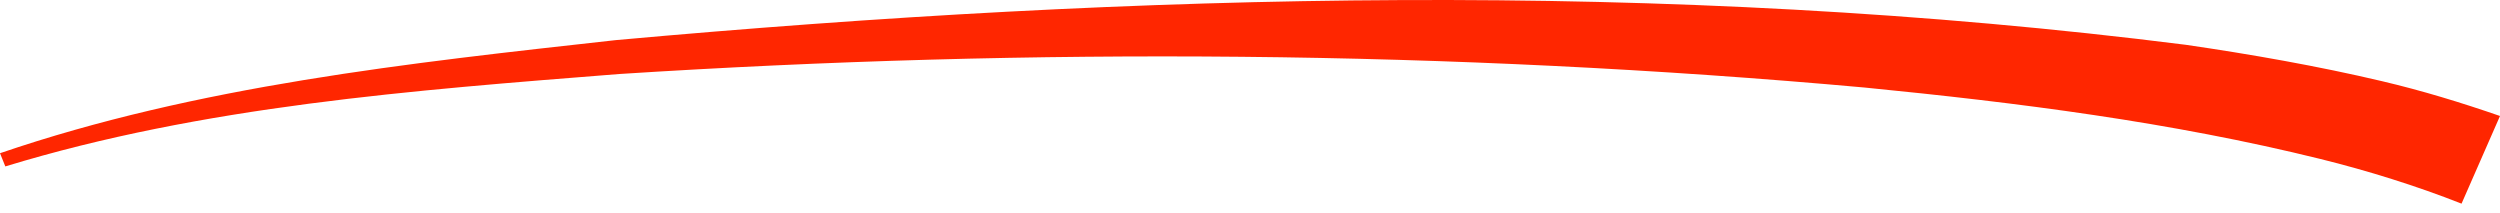 <svg width="211" height="18" viewBox="0 0 211 18" fill="none" xmlns="http://www.w3.org/2000/svg">
<path d="M0 12.931C16.671 7.238 34.461 5.33 51.973 3.386C95.969 -0.596 140.559 -1.776 184.472 3.78C189.958 4.579 195.664 5.58 201.061 6.856C204.427 7.649 207.704 8.65 211 9.789L207.754 17.188C203.996 15.703 199.814 14.398 195.829 13.414C183.232 10.302 170.345 8.668 157.363 7.387C122.465 4.239 87.232 4 52.245 6.248C34.841 7.625 17.139 8.949 0.449 14.046L0 12.931Z" fill="#FF2600"/>
</svg>
